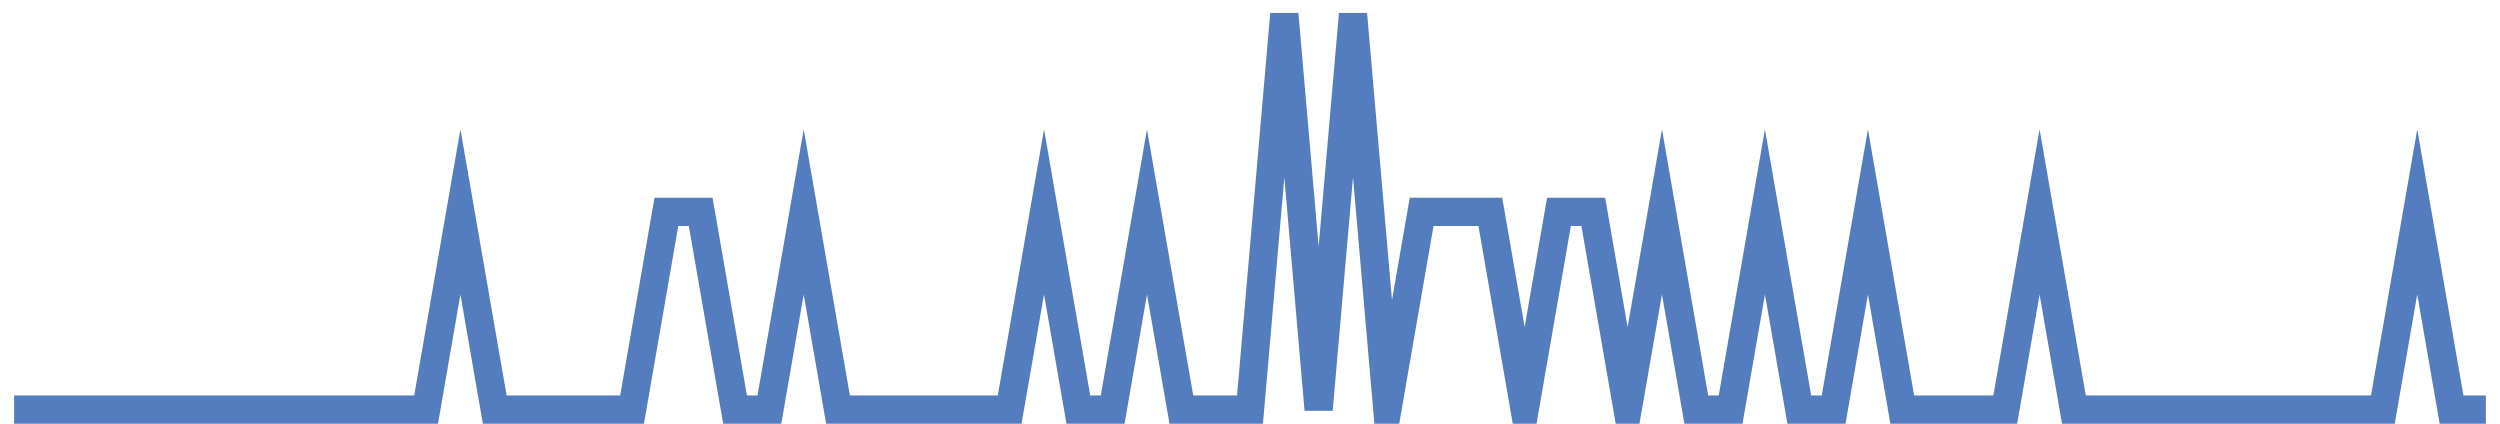 <?xml version="1.0" encoding="UTF-8"?>
<svg xmlns="http://www.w3.org/2000/svg" xmlns:xlink="http://www.w3.org/1999/xlink" width="177pt" height="30pt" viewBox="0 0 177 30" version="1.1">
<g id="surface10238221">
<path style="fill:none;stroke-width:2;stroke-linecap:butt;stroke-linejoin:miter;stroke:rgb(32.941%,49.02%,74.902%);stroke-opacity:1;stroke-miterlimit:10;" d="M 1 29 L 30.168 29 L 32.598 15 L 35.027 29 L 44.75 29 L 47.18 15 L 49.609 15 L 52.043 29 L 54.473 29 L 56.902 15 L 59.332 29 L 71.484 29 L 73.918 15 L 76.348 29 L 78.777 29 L 81.207 15 L 83.641 29 L 88.5 29 L 90.93 1 L 93.359 29 L 95.793 1 L 98.223 29 L 100.652 15 L 105.516 15 L 107.945 29 L 110.375 15 L 112.805 15 L 115.234 29 L 117.668 15 L 120.098 29 L 122.527 29 L 124.957 15 L 127.391 29 L 129.82 29 L 132.25 15 L 134.68 29 L 141.973 29 L 144.402 15 L 146.832 29 L 168.707 29 L 171.141 15 L 173.57 29 L 176 29 "/>
</g>
</svg>
